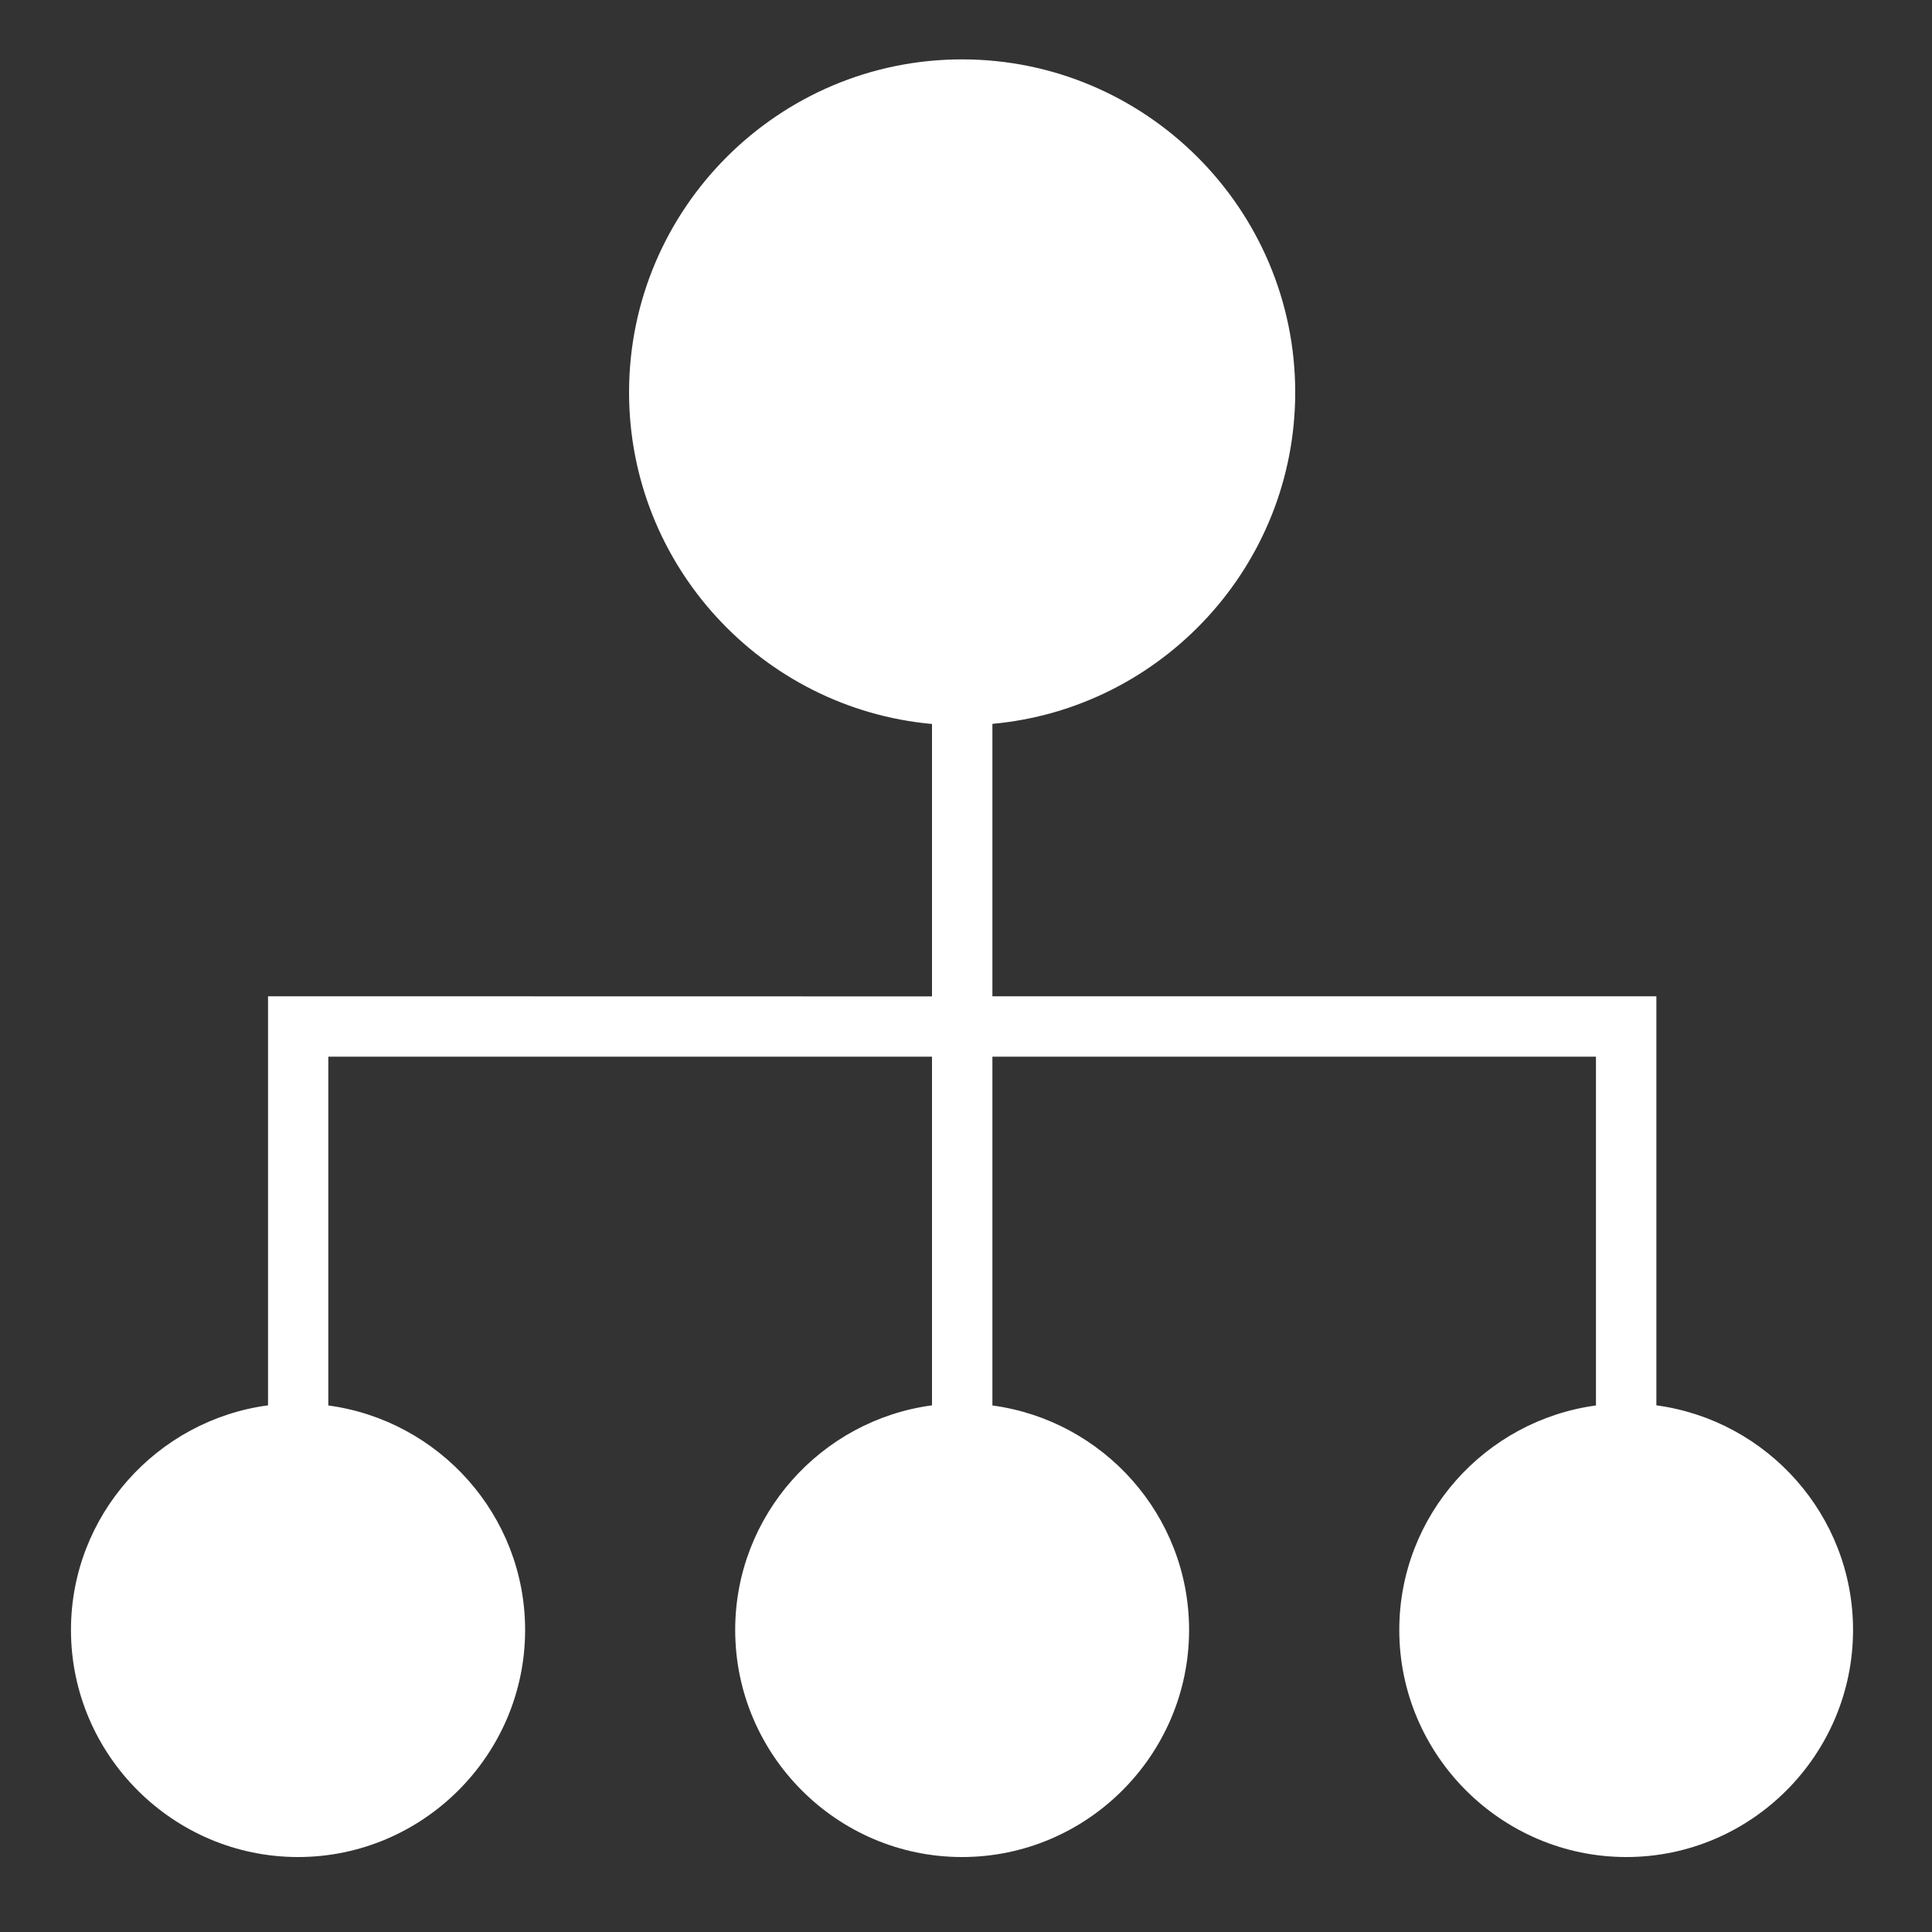 <svg width="15" height="15" viewBox="0 0 15 15" fill="none" xmlns="http://www.w3.org/2000/svg">
<rect x="0" y="0" width="15" height="15" fill="#333333" stroke="none"/>
<g clip-path="url(#clip0_339_2403)">
<path d="M7.469 0.461C6.044 0.461 4.884 1.621 4.884 3.046C4.884 4.393 5.92 5.502 7.236 5.621V7.736L2.081 7.735V10.911C1.22 11.026 0.551 11.764 0.551 12.655C0.551 13.625 1.344 14.418 2.314 14.418C3.284 14.418 4.077 13.625 4.077 12.655C4.077 11.764 3.409 11.028 2.549 10.912V8.204H7.236V10.911C6.376 11.026 5.708 11.764 5.708 12.655C5.708 13.625 6.499 14.418 7.469 14.418C8.44 14.418 9.232 13.625 9.232 12.655C9.232 11.764 8.565 11.028 7.705 10.912V8.204H12.391V10.912C11.532 11.028 10.864 11.764 10.864 12.655C10.864 13.625 11.656 14.418 12.627 14.418C13.597 14.418 14.387 13.625 14.387 12.655C14.387 11.764 13.72 11.027 12.86 10.911V7.735H7.705V5.62C9.02 5.501 10.056 4.392 10.056 3.046C10.056 1.621 8.894 0.461 7.469 0.461L7.469 0.461Z" fill="white"/>
</g>
<defs>
<clipPath id="clip0_339_2403">
<rect width="15" height="15" fill="white"/>
</clipPath>
</defs>
</svg>
